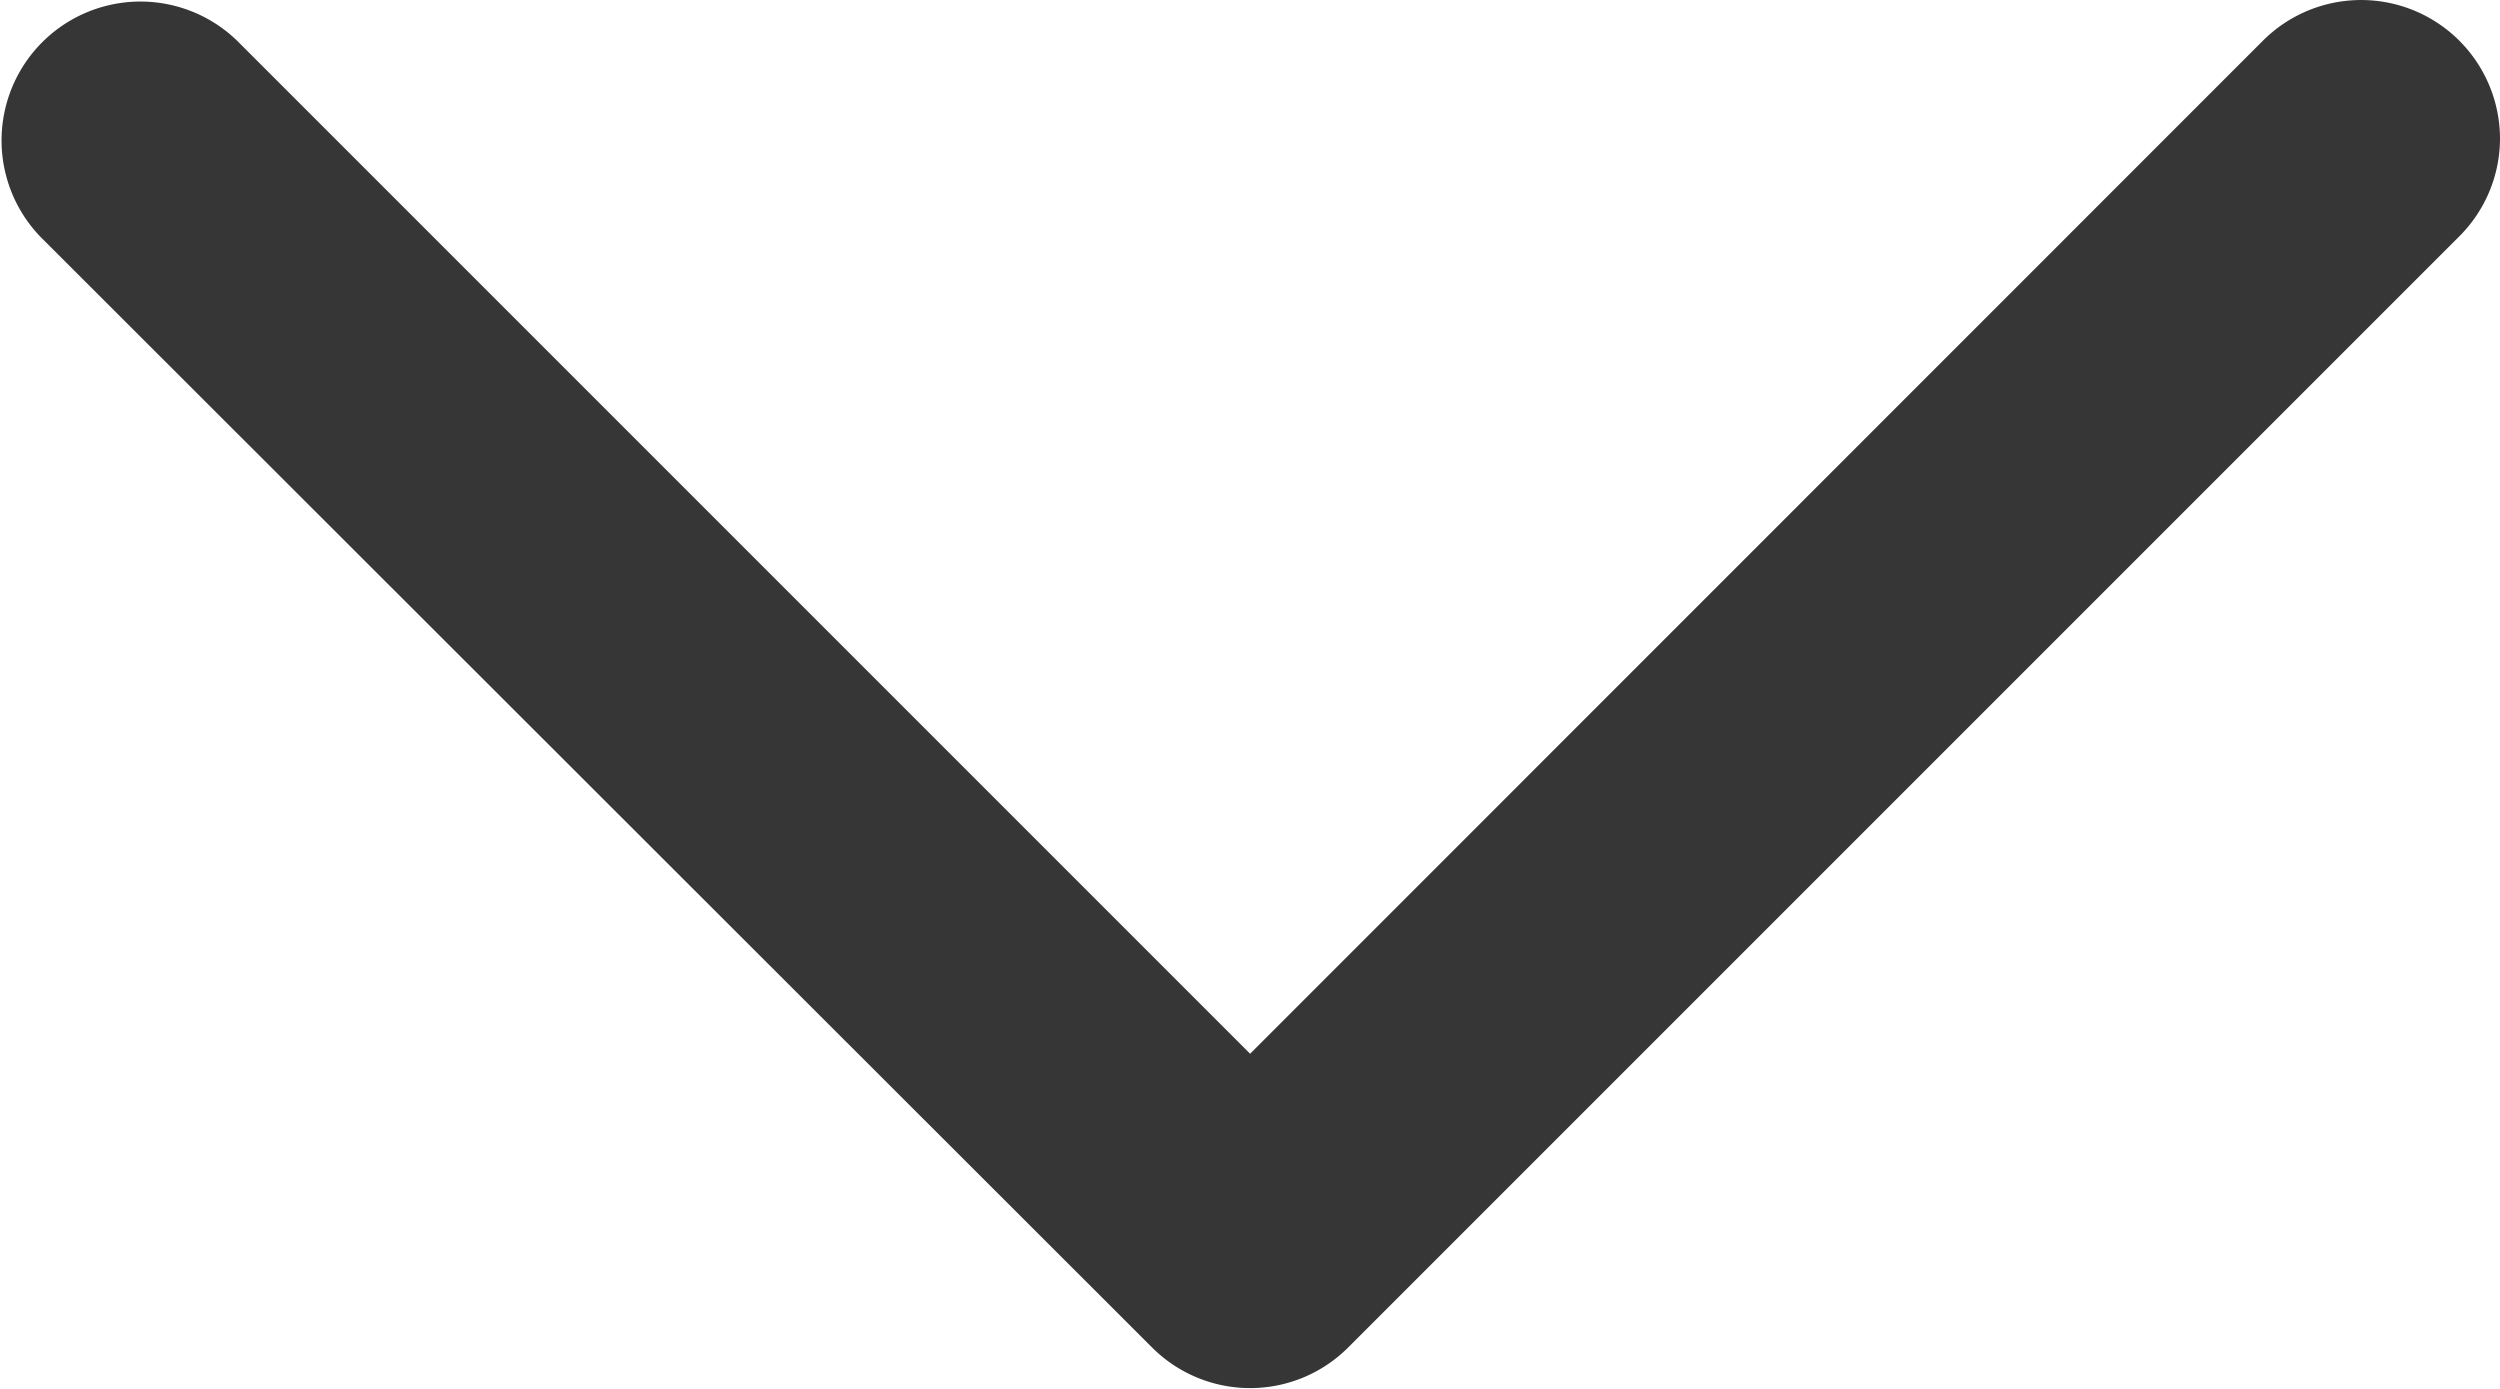 <svg xmlns="http://www.w3.org/2000/svg" width="10.261" height="5.701" viewBox="0 0 10.261 5.701">
  <g id="icon_24x24_ic24-chevron-down" data-name="icon / 24x24 / ic24-chevron-down" transform="translate(-3 -7)">
    <path id="Icon" d="M10.261.57a.568.568,0,0,1-.167.4l-4.56,4.56a.569.569,0,0,1-.806,0L.167.973A.57.57,0,0,1,.973.167L5.131,4.325,9.288.167a.57.57,0,0,1,.973.4" transform="translate(3 7)" fill="#363636"/>
  </g>
</svg>

